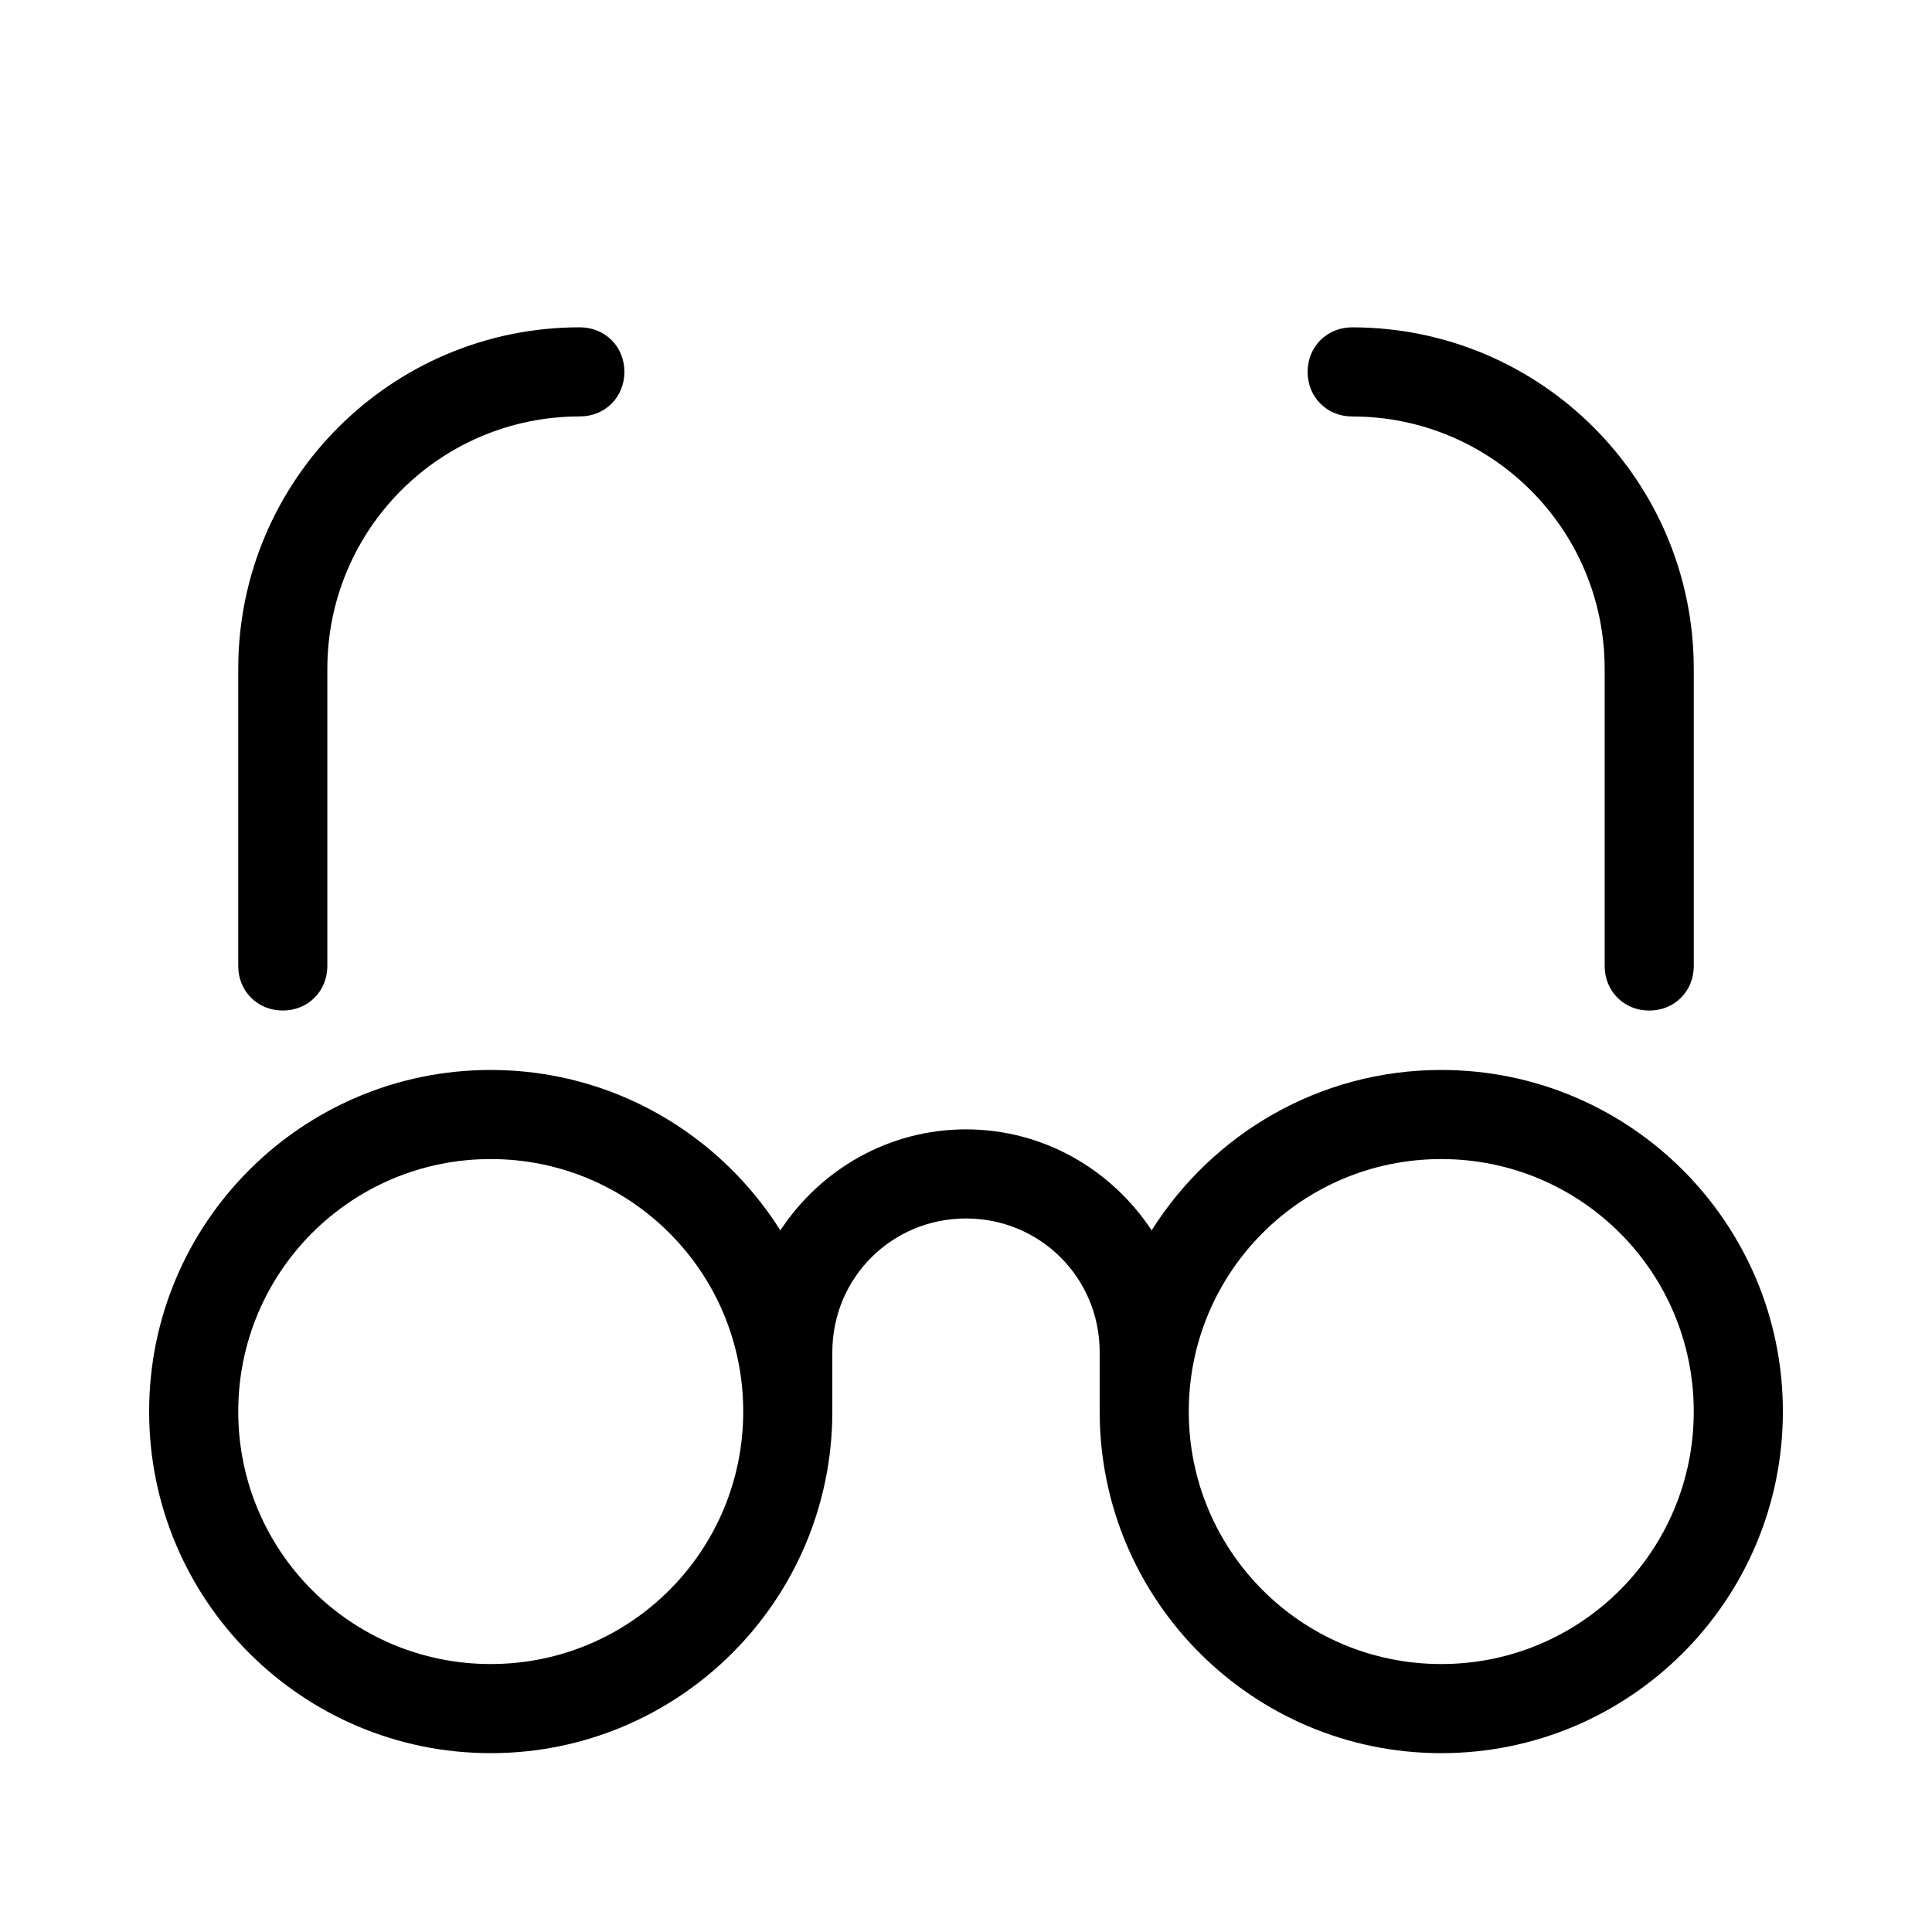 <?xml version="1.0" encoding="UTF-8"?>
<!-- Uploaded to: SVG Repo, www.svgrepo.com, Generator: SVG Repo Mixer Tools -->
<svg fill="#000000" width="800px" height="800px" version="1.1" viewBox="144 144 512 512" xmlns="http://www.w3.org/2000/svg">
 <g>
  <path d="m218.94 411.8c6.691 0 11.809-5.117 11.809-11.809v-78.719c0-37 29.914-66.914 66.914-66.914 6.691 0 11.809-5.117 11.809-11.809 0-6.691-5.117-11.809-11.809-11.809-49.988 0-90.527 40.539-90.527 90.527v78.719c-0.004 6.699 5.113 11.812 11.805 11.812z"/>
  <path d="m502.34 230.75c-6.691 0-11.809 5.117-11.809 11.809s5.117 11.809 11.809 11.809c37 0 66.914 29.914 66.914 66.914v78.719c0 6.691 5.117 11.809 11.809 11.809s11.809-5.117 11.809-11.809l-0.004-78.723c0-49.988-40.543-90.527-90.527-90.527z"/>
  <path d="m525.95 427.55c-32.273 0-60.613 16.926-76.754 42.508-10.625-16.137-28.73-26.766-49.195-26.766-20.469 0-38.574 10.629-49.199 26.766-16.141-25.582-44.48-42.508-76.754-42.508-49.988 0-90.527 40.539-90.527 90.527s40.539 90.527 90.527 90.527 90.527-40.539 90.527-90.527v-15.742c0-19.68 15.742-35.426 35.426-35.426 19.68 0 35.426 15.742 35.426 35.426v15.742c0 49.988 40.539 90.527 90.527 90.527s90.527-40.539 90.527-90.527-40.543-90.527-90.531-90.527zm-251.9 157.44c-37 0-66.914-29.914-66.914-66.914s29.914-66.914 66.914-66.914 66.914 29.914 66.914 66.914c-0.004 37-29.918 66.914-66.914 66.914zm251.9 0c-37 0-66.914-29.914-66.914-66.914s29.914-66.914 66.914-66.914 66.914 29.914 66.914 66.914-29.914 66.914-66.914 66.914z"/>
 </g>
</svg>